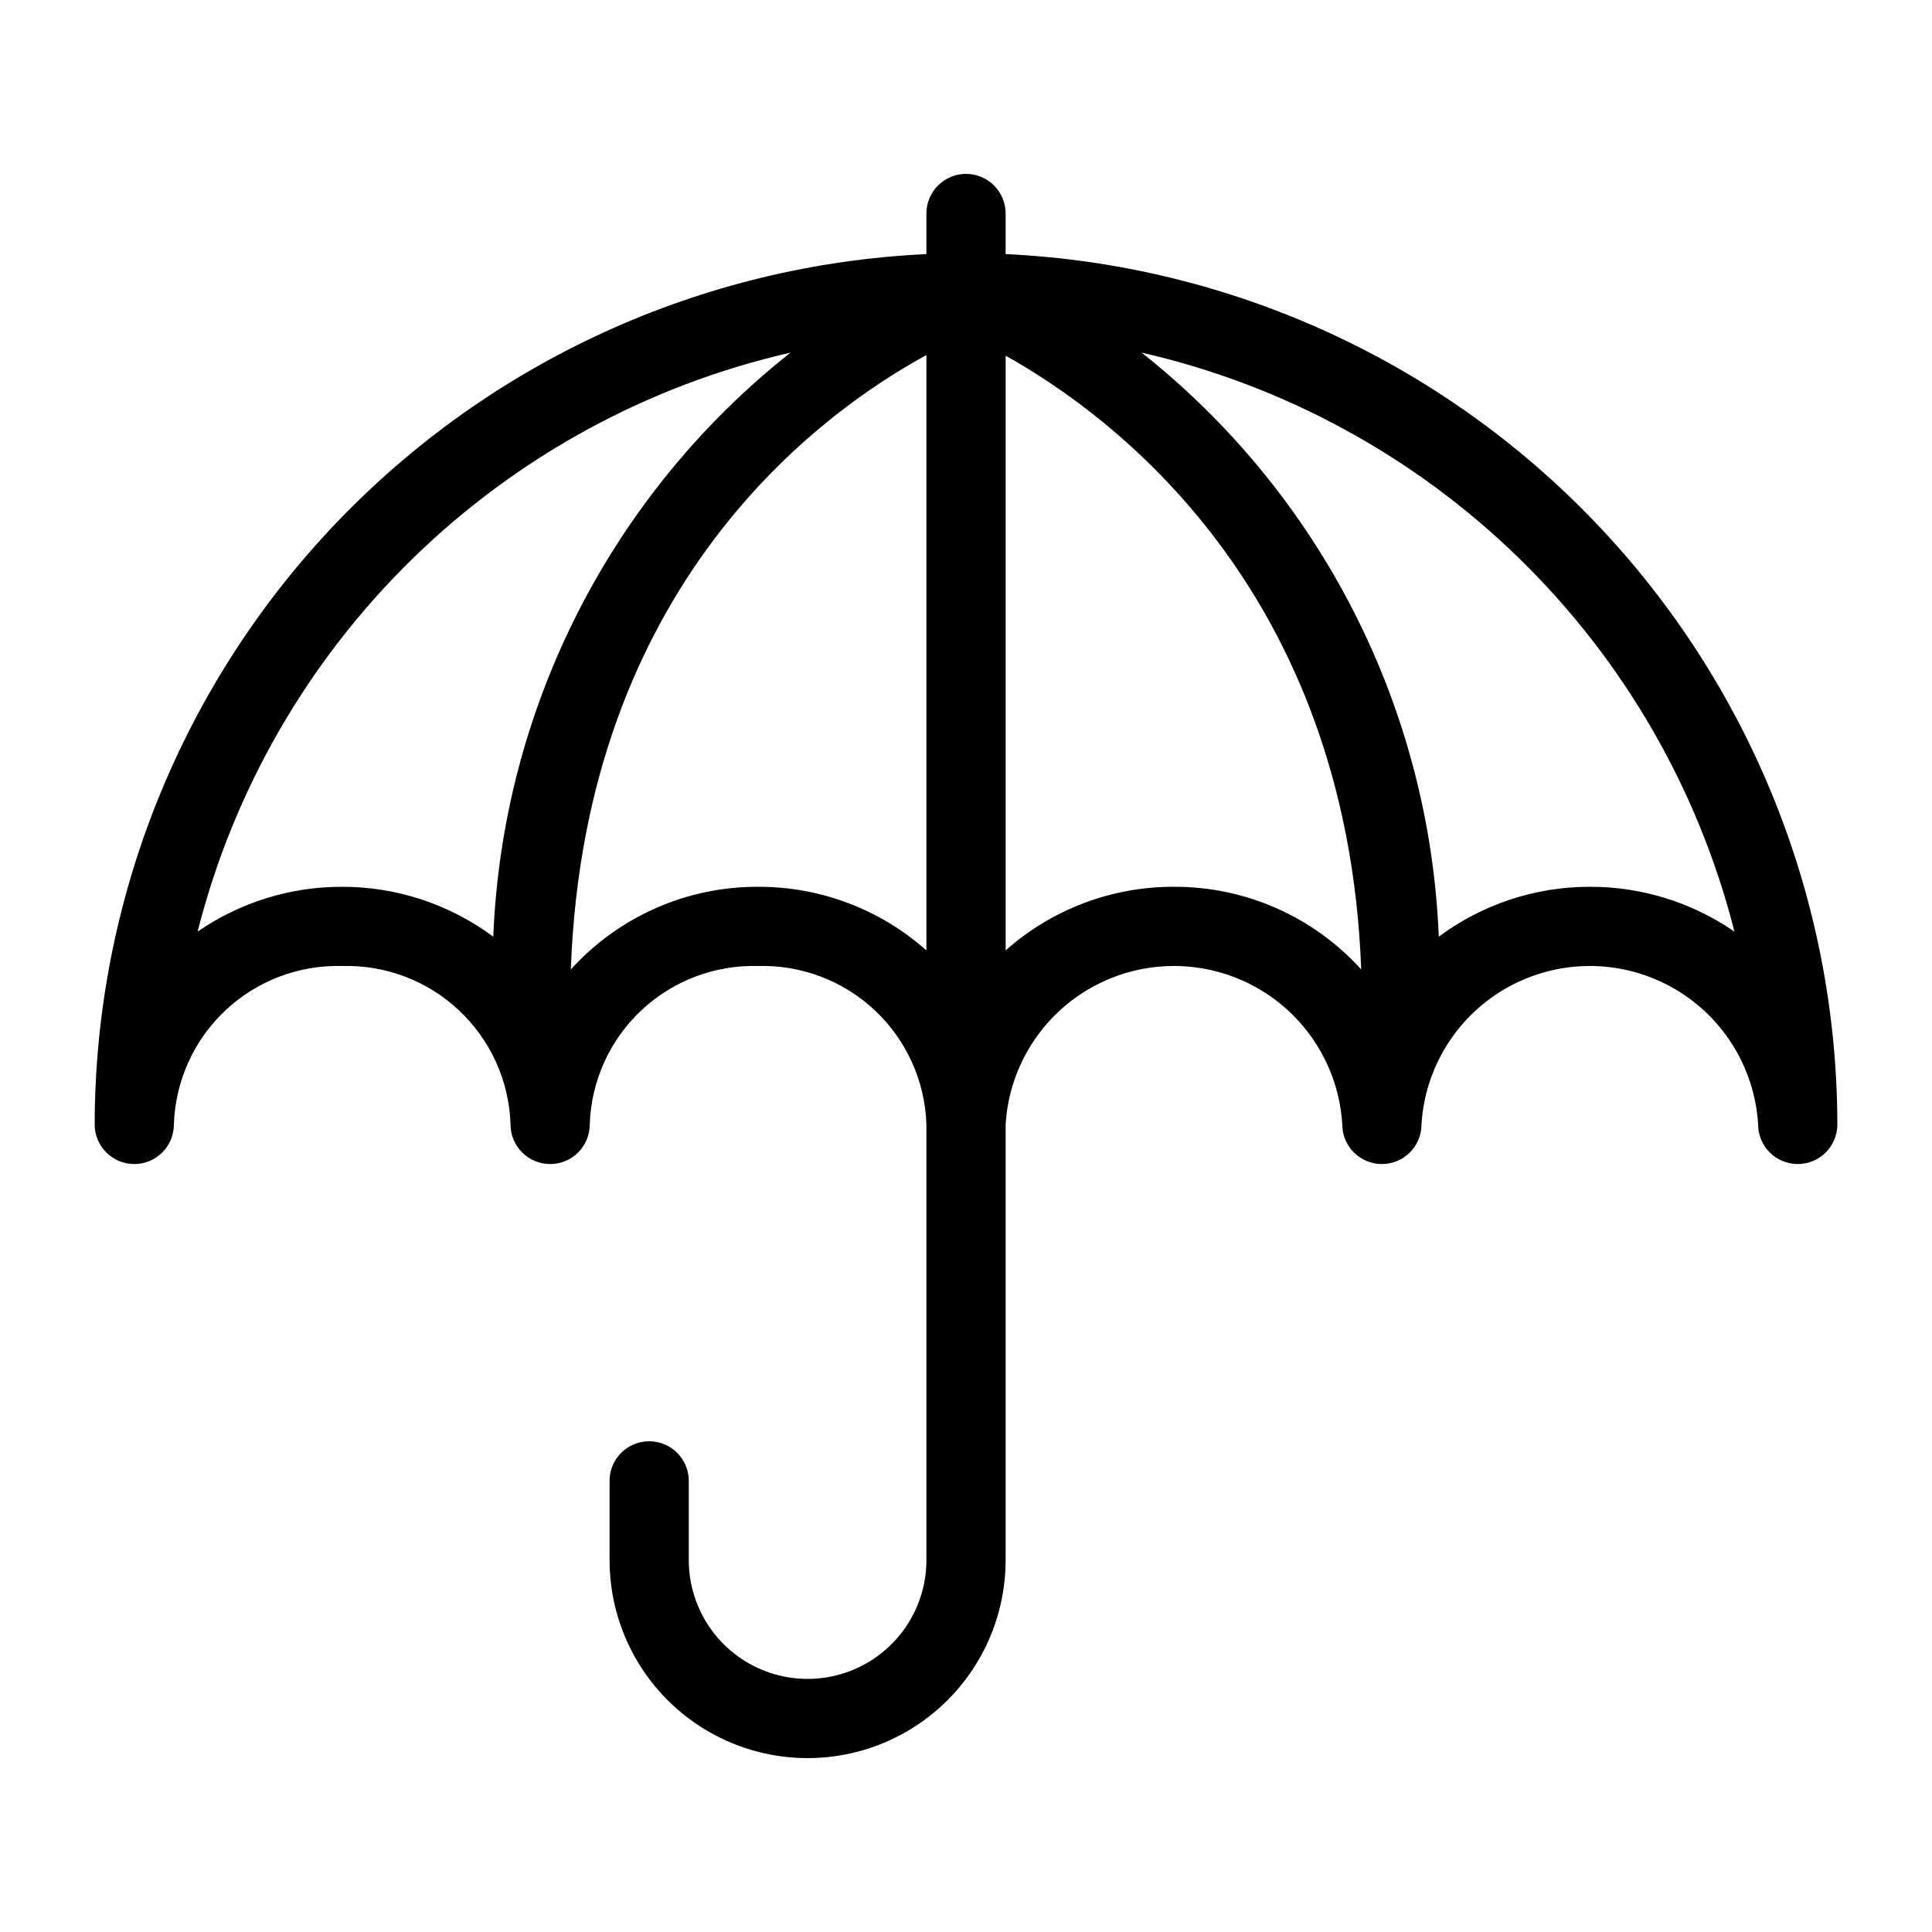 <?xml version="1.0" encoding="UTF-8"?>
<!-- Uploaded to: SVG Repo, www.svgrepo.com, Generator: SVG Repo Mixer Tools -->
<svg fill="#000000" width="800px" height="800px" version="1.1" viewBox="144 144 512 512" xmlns="http://www.w3.org/2000/svg">
 <path d="m410.5 211.34v-10.762c0-5.797-4.699-10.496-10.496-10.496s-10.496 4.699-10.496 10.496v10.762c-59.336 2.766-115.33 28.266-156.37 71.207-41.039 42.945-63.977 100.04-64.047 159.44 0 5.797 4.699 10.496 10.496 10.496s10.496-4.699 10.496-10.496c0.371-11.477 5.273-22.336 13.633-30.207 8.363-7.867 19.5-12.102 30.977-11.777 11.477-0.324 22.613 3.91 30.973 11.777 8.359 7.871 13.262 18.73 13.633 30.207 0 5.797 4.699 10.496 10.496 10.496 5.797 0 10.496-4.699 10.496-10.496 0.371-11.477 5.273-22.336 13.637-30.207 8.359-7.867 19.496-12.102 30.973-11.777 11.477-0.324 22.613 3.91 30.973 11.777 8.359 7.871 13.266 18.73 13.637 30.207v115.45c0 11.25-6.004 21.645-15.746 27.27-9.742 5.625-21.746 5.625-31.488 0-9.742-5.625-15.742-16.02-15.742-27.27v-20.992c0-5.797-4.699-10.496-10.496-10.496s-10.496 4.699-10.496 10.496v20.992c0 18.75 10 36.074 26.238 45.449 16.238 9.375 36.242 9.375 52.48 0 16.238-9.375 26.242-26.699 26.242-45.449v-115.45c0.926-15.297 9.625-29.051 23.047-36.445 13.422-7.391 29.695-7.391 43.121 0 13.422 7.394 22.121 21.148 23.047 36.445 0 5.797 4.699 10.496 10.496 10.496s10.496-4.699 10.496-10.496c0.926-15.297 9.625-29.051 23.047-36.445 13.426-7.391 29.699-7.391 43.121 0 13.422 7.394 22.121 21.148 23.047 36.445 0 5.797 4.699 10.496 10.496 10.496 5.797 0 10.496-4.699 10.496-10.496-0.07-59.402-23.004-116.5-64.047-159.44-41.039-42.941-97.031-68.441-156.37-71.207zm-175.81 167.67c-13.691-0.039-27.062 4.109-38.328 11.887 9.531-37.559 29.246-71.762 56.969-98.836 27.723-27.078 62.383-45.977 100.16-54.613-23.512 18.598-42.719 42.062-56.316 68.777-13.594 26.715-21.254 56.055-22.453 86.008-11.57-8.605-25.613-13.242-40.031-13.223zm110.21 0c-18.902-0.074-36.949 7.891-49.629 21.914 3.703-101.83 65.652-147.25 94.238-162.83v157.77c-12.293-10.91-28.172-16.914-44.609-16.855zm110.21 0c-16.434-0.059-32.316 5.945-44.605 16.855v-157.6c28.48 15.887 90.484 61.953 94.23 162.65-12.684-14.016-30.723-21.98-49.625-21.906zm110.21 0h0.004c-14.422-0.02-28.461 4.617-40.035 13.223-1.195-29.953-8.855-59.293-22.449-86.008-13.598-26.719-32.805-50.184-56.312-68.785 37.777 8.641 72.434 27.539 100.16 54.617 27.723 27.074 47.434 61.281 56.965 98.84-11.266-7.777-24.641-11.926-38.328-11.887z"/>
</svg>